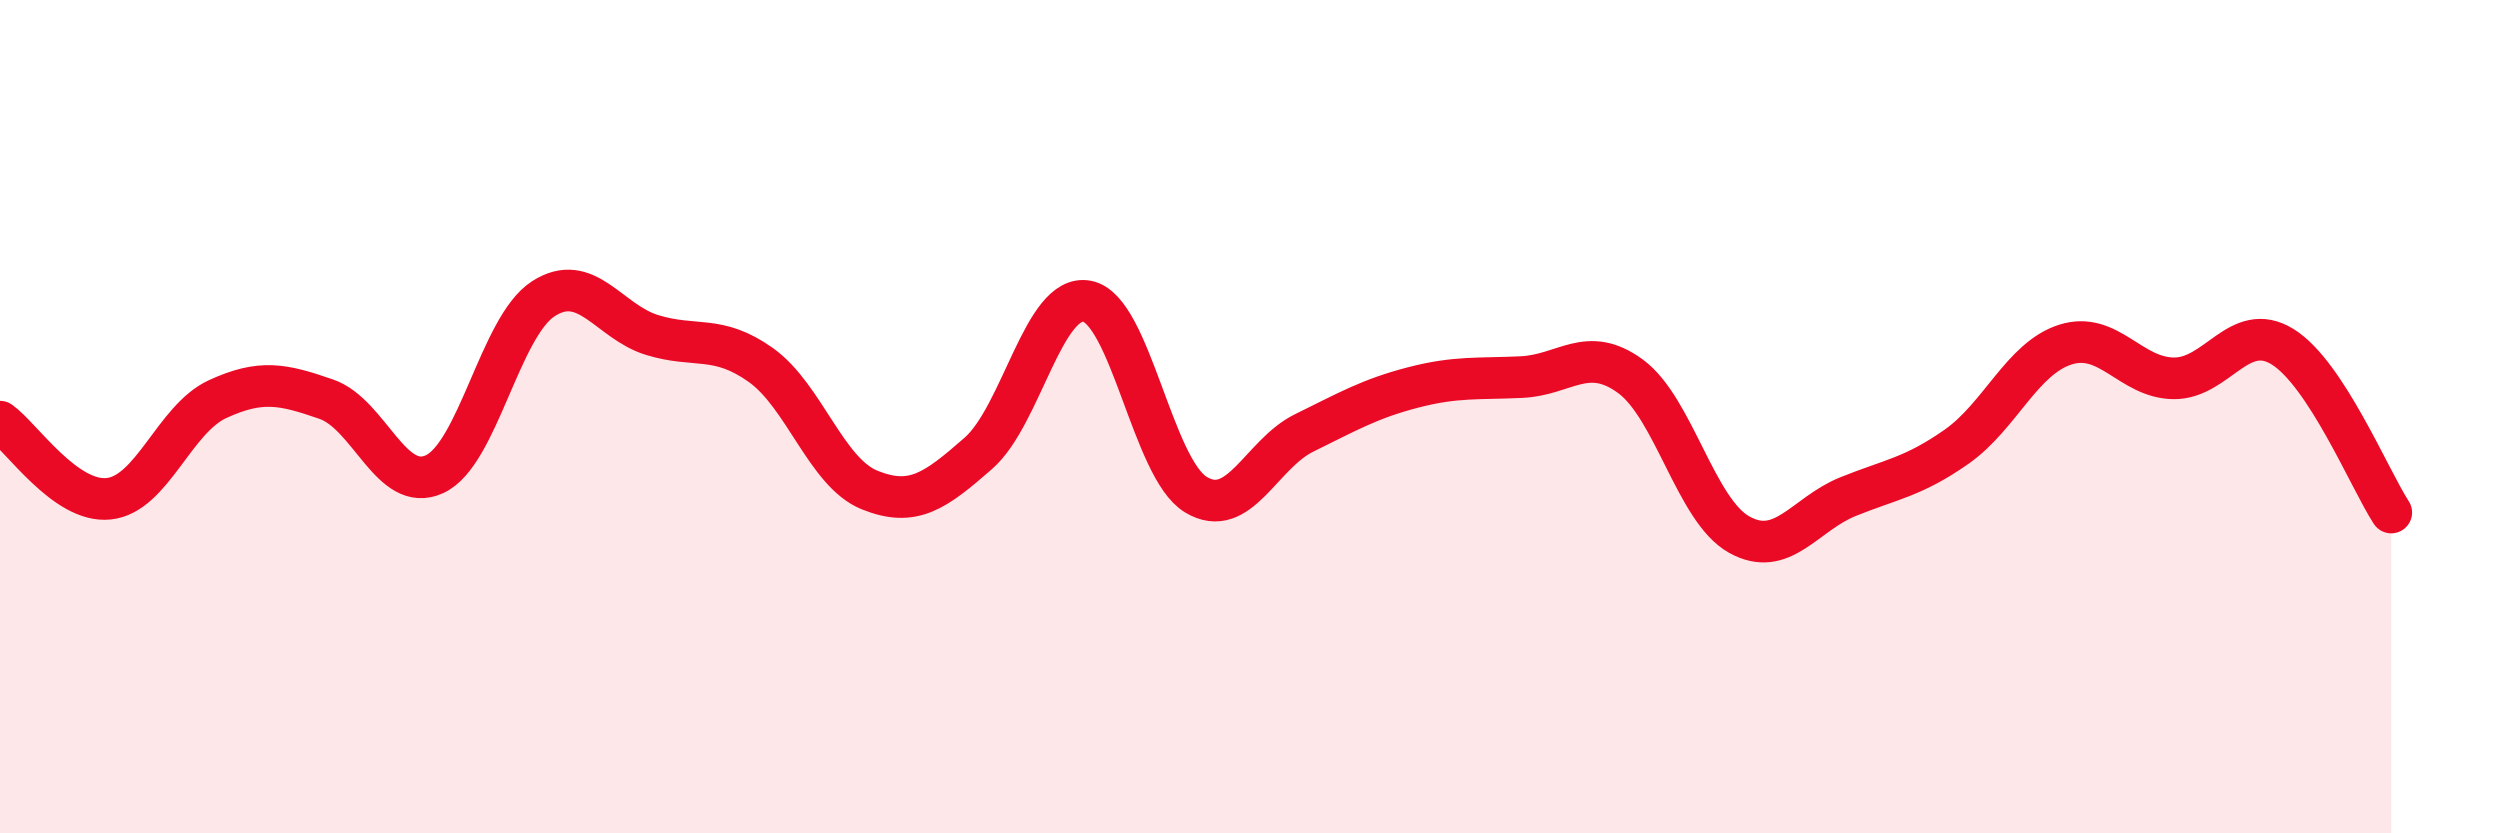 
    <svg width="60" height="20" viewBox="0 0 60 20" xmlns="http://www.w3.org/2000/svg">
      <path
        d="M 0,10.12 C 0.52,10.49 1.57,12.08 2.61,11.97 C 3.65,11.86 4.18,10.06 5.22,9.58 C 6.26,9.1 6.79,9.22 7.83,9.58 C 8.87,9.94 9.39,11.86 10.43,11.38 C 11.47,10.9 12,7.84 13.04,7.17 C 14.08,6.5 14.61,7.72 15.65,8.04 C 16.69,8.36 17.22,8.02 18.26,8.76 C 19.3,9.5 19.83,11.34 20.87,11.76 C 21.91,12.18 22.44,11.79 23.48,10.88 C 24.52,9.97 25.05,7.03 26.09,7.23 C 27.13,7.43 27.66,11.24 28.7,11.87 C 29.74,12.5 30.26,10.9 31.3,10.39 C 32.34,9.88 32.87,9.57 33.91,9.3 C 34.95,9.03 35.48,9.1 36.52,9.05 C 37.56,9 38.09,8.27 39.13,9.03 C 40.17,9.79 40.7,12.25 41.74,12.83 C 42.78,13.41 43.31,12.34 44.35,11.92 C 45.39,11.5 45.92,11.45 46.96,10.72 C 48,9.99 48.53,8.6 49.57,8.27 C 50.61,7.94 51.13,9.07 52.17,9.08 C 53.21,9.09 53.74,7.68 54.78,8.32 C 55.82,8.96 56.87,11.5 57.39,12.3L57.39 20L0 20Z"
        fill="#EB0A25"
        opacity="0.1"
        stroke-linecap="round"
        stroke-linejoin="round"
      />
      <path
        d="M 0,10.12 C 0.52,10.49 1.57,12.08 2.61,11.97 C 3.65,11.86 4.18,10.06 5.22,9.58 C 6.26,9.1 6.79,9.22 7.83,9.58 C 8.87,9.94 9.39,11.86 10.43,11.38 C 11.47,10.9 12,7.84 13.04,7.17 C 14.08,6.5 14.61,7.72 15.65,8.04 C 16.69,8.36 17.22,8.02 18.26,8.76 C 19.3,9.5 19.83,11.34 20.87,11.76 C 21.91,12.18 22.44,11.79 23.48,10.88 C 24.52,9.97 25.05,7.03 26.09,7.23 C 27.13,7.43 27.66,11.24 28.7,11.87 C 29.74,12.5 30.26,10.9 31.3,10.39 C 32.34,9.88 32.87,9.57 33.91,9.3 C 34.95,9.03 35.48,9.1 36.52,9.05 C 37.56,9 38.09,8.27 39.13,9.03 C 40.17,9.79 40.7,12.25 41.74,12.83 C 42.78,13.41 43.31,12.34 44.35,11.92 C 45.39,11.5 45.92,11.45 46.96,10.72 C 48,9.99 48.53,8.6 49.57,8.27 C 50.61,7.94 51.13,9.07 52.17,9.08 C 53.21,9.09 53.74,7.68 54.78,8.32 C 55.82,8.96 56.87,11.5 57.39,12.3"
        stroke="#EB0A25"
        stroke-width="1"
        fill="none"
        stroke-linecap="round"
        stroke-linejoin="round"
      />
    </svg>
  